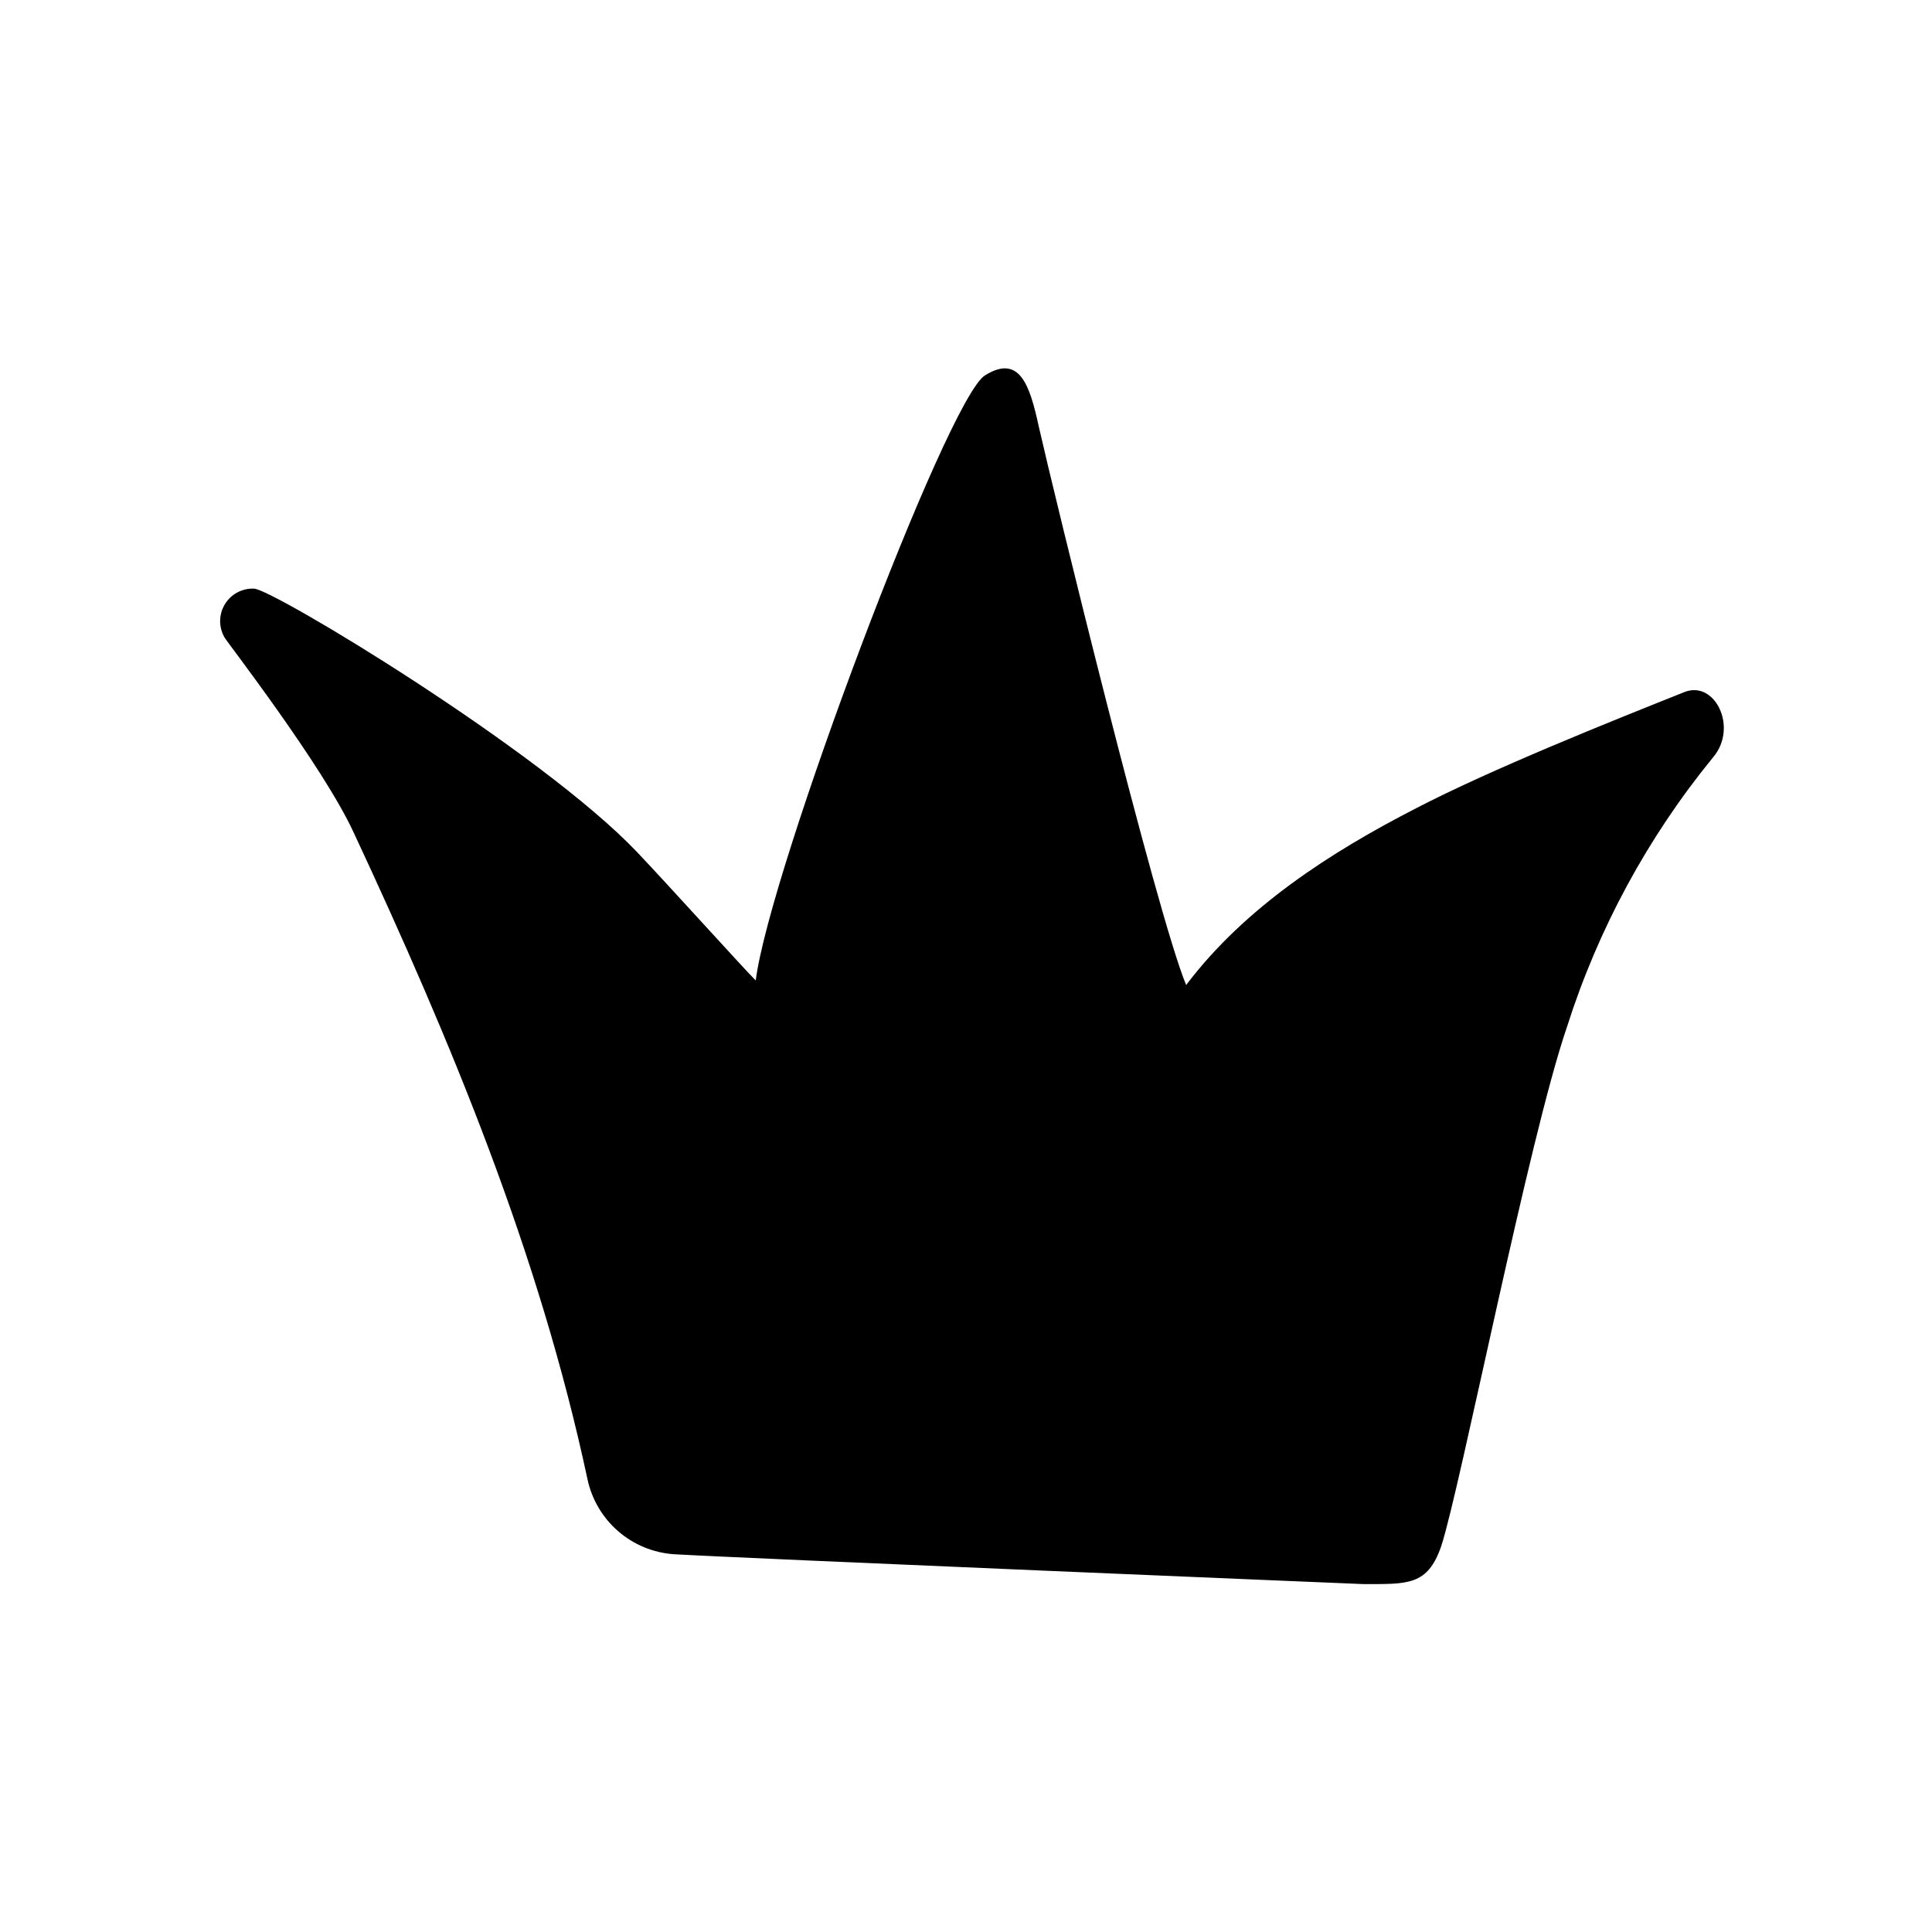 <?xml version="1.0" encoding="UTF-8"?>
<!-- Uploaded to: SVG Repo, www.svgrepo.com, Generator: SVG Repo Mixer Tools -->
<svg fill="#000000" width="800px" height="800px" version="1.1" viewBox="144 144 512 512" xmlns="http://www.w3.org/2000/svg">
 <path d="m458.34 405.04c15.617-20.656 38.391-35.266 60.961-46.855 19.902-10.328 51.238-22.871 71.086-30.781 8.062-3.223 14.309 9.371 7.609 17.281-17.312 21.172-30.457 45.43-38.742 71.492-10.129 29.523-28.266 122.17-33.305 137.54-3.629 10.578-8.918 10.078-20.758 10.078-0.25 0-164.54-6.852-182.63-7.91h0.004c-5.449-0.383-10.625-2.523-14.754-6.106-4.125-3.582-6.973-8.406-8.117-13.746-12.797-59.902-36.227-116.23-61.918-171.3-8.164-17.781-33.859-50.883-34.262-51.789-1.586-2.723-1.562-6.094 0.066-8.793 1.625-2.695 4.598-4.289 7.742-4.156 4.734 0 75.824 42.824 101.52 69.828 8.566 9.02 28.266 30.883 31.438 34.008 3.629-29.02 50.684-154.17 60.758-160.36 9.07-5.644 11.84 2.367 14.258 13.602 3.832 16.98 31.086 128.73 39.047 147.97"/>
</svg>